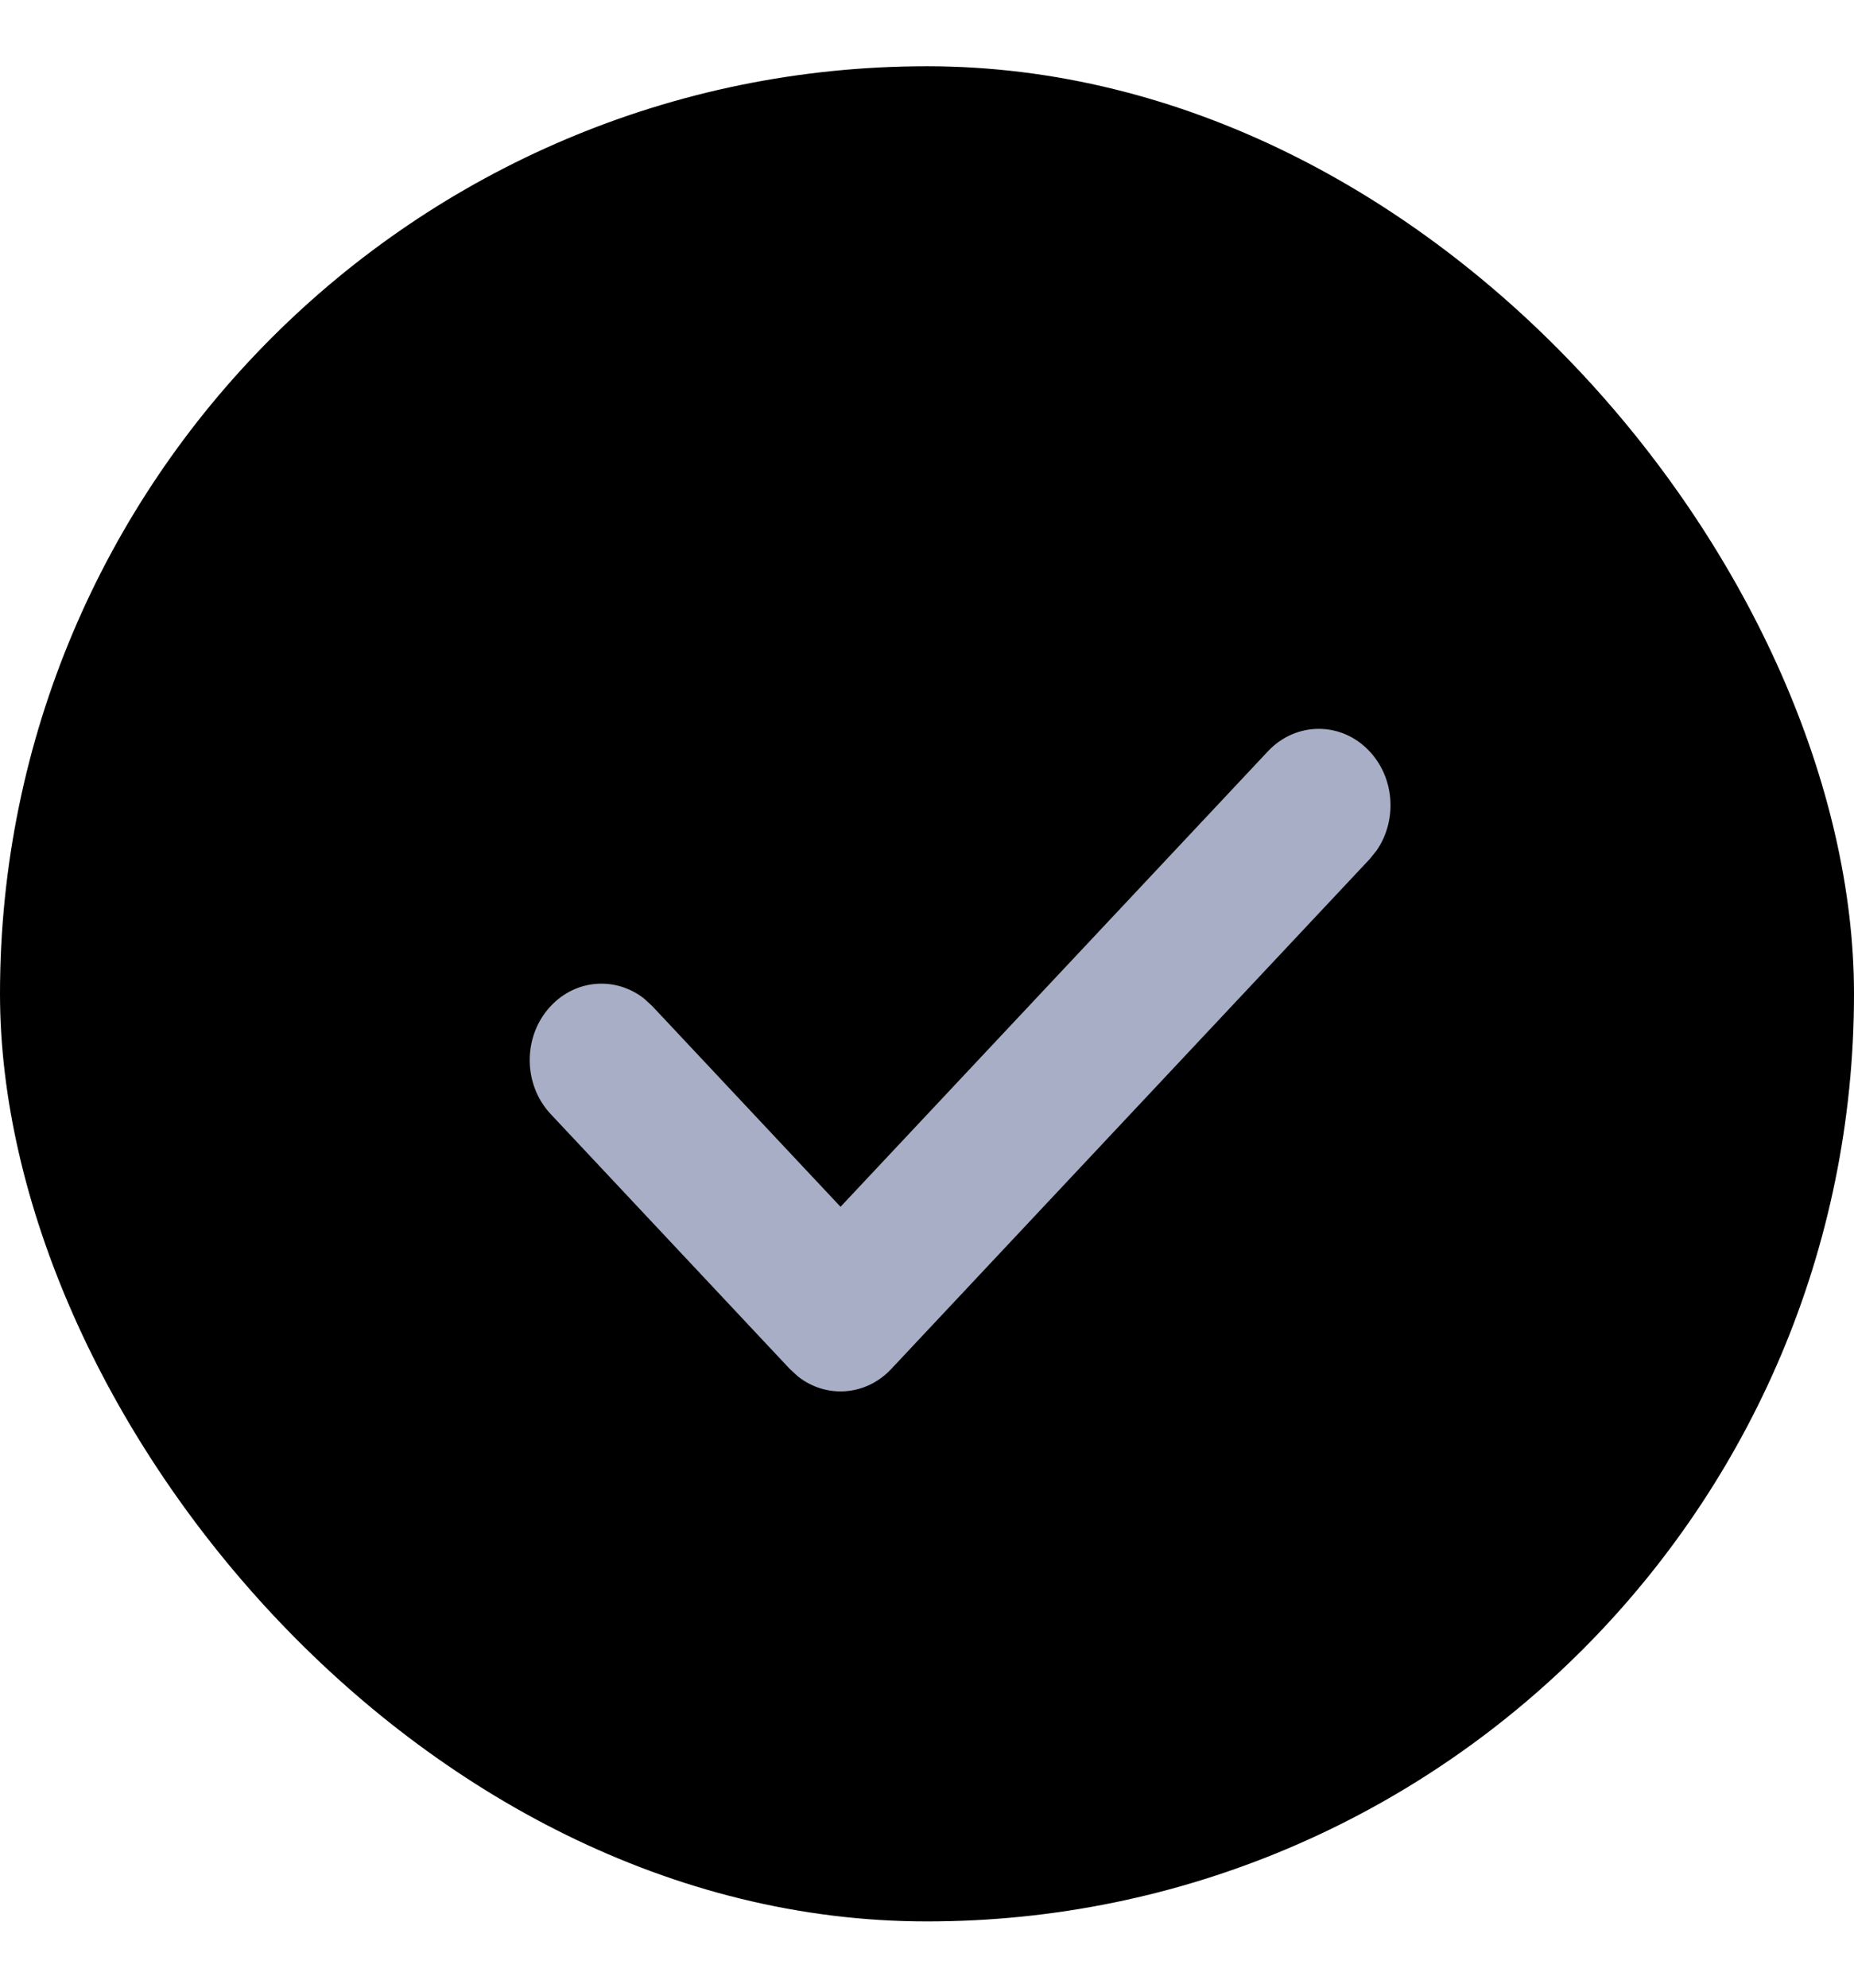 <svg width="14" height="15" viewBox="0 0 14 15" fill="none" xmlns="http://www.w3.org/2000/svg">
<rect y="0.5" width="14" height="14" rx="7" fill="black"/>
<path d="M6.347 9.107L9.575 5.669C9.787 5.444 10.13 5.444 10.341 5.669C10.534 5.874 10.551 6.194 10.394 6.42L10.341 6.485L6.73 10.331C6.538 10.536 6.237 10.555 6.025 10.387L5.964 10.331L4.159 8.408C3.947 8.183 3.947 7.817 4.159 7.592C4.351 7.387 4.652 7.369 4.864 7.536L4.925 7.592L6.347 9.107Z" fill="#A7AEC5"/>
</svg>
